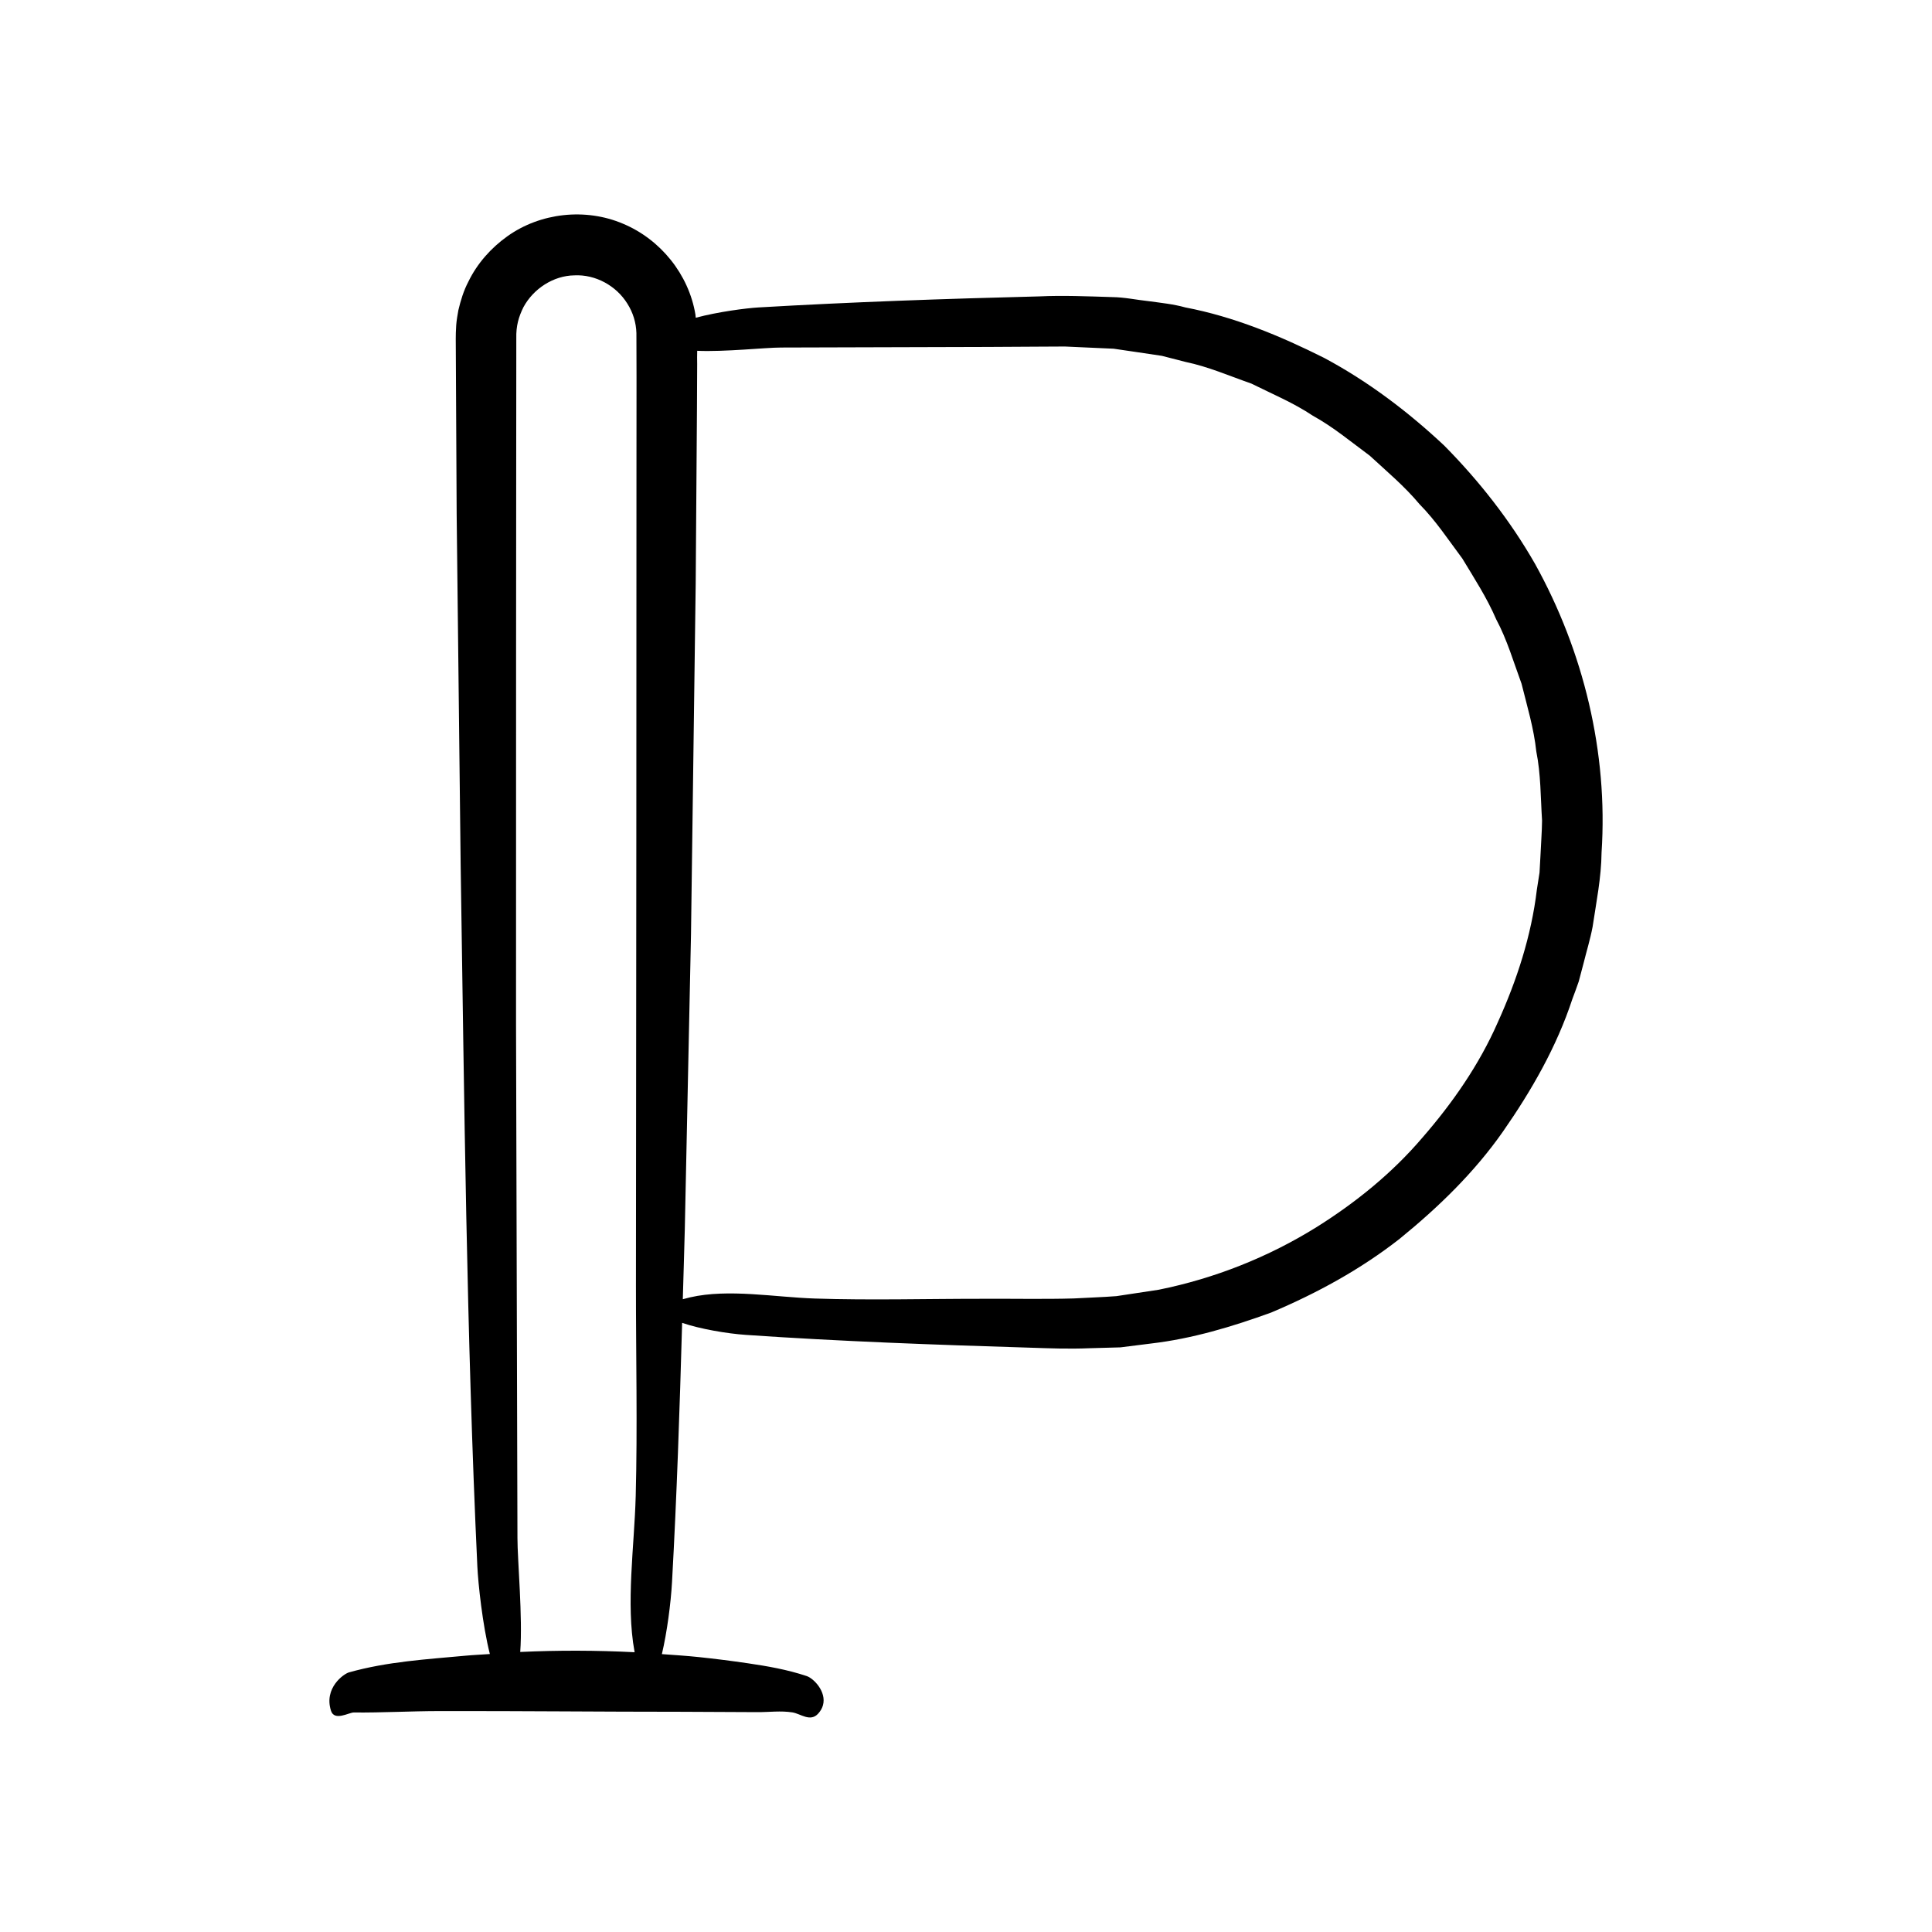 <?xml version="1.0" encoding="UTF-8"?>
<!-- Uploaded to: SVG Repo, www.svgrepo.com, Generator: SVG Repo Mixer Tools -->
<svg fill="#000000" width="800px" height="800px" version="1.1" viewBox="144 144 512 512" xmlns="http://www.w3.org/2000/svg">
 <path d="m324.77 494.57c4.715 1.621 11.906 2.844 16.867 3.188 24.957 1.723 50.07 2.621 75.184 3.387 5.215 0.168 10.379 0.383 15.918 0.148l8.188-0.227 8.137-1.023c10.895-1.273 21.473-4.453 31.816-8.207 12.062-5.098 23.691-11.426 34.074-19.566 10.188-8.289 19.773-17.555 27.363-28.418 7.535-10.812 14.215-22.438 18.363-35.062 0.566-1.559 1.18-3.102 1.699-4.676l1.273-4.809c0.797-3.219 1.785-6.398 2.398-9.656 0.98-6.555 2.312-13.086 2.379-19.734 1.75-26.492-4.781-53.34-17.625-76.477-6.586-11.512-14.801-21.977-24.078-31.363-9.629-9.023-20.199-17.02-31.809-23.223-11.676-5.856-23.898-10.918-36.797-13.379-3.156-0.883-6.426-1.207-9.664-1.652-3.25-0.348-6.461-1.051-9.734-1.086-6.531-0.207-13.125-0.477-19.238-0.188-24.922 0.625-49.816 1.492-74.488 2.93-3.191 0.188-10.66 1.141-16.617 2.731-0.039-0.301-0.043-0.535-0.086-0.852-1.766-10.66-9.27-19.918-19.18-24.062-9.918-4.234-21.906-2.934-30.66 3.328-4.344 3.098-7.988 7.199-10.332 12.027-1.246 2.375-2.039 4.965-2.652 7.57-0.234 1.316-0.473 2.644-0.57 3.977-0.074 1.293-0.148 2.836-0.121 3.641l0.242 46.508 1.059 92.992c0.957 61.742 1.547 124.32 4.422 185.79 0.207 4.445 1.371 15.531 3.316 23.211-2.148 0.156-4.297 0.242-6.445 0.441-10.266 0.957-20.672 1.547-30.895 4.422-1.391 0.391-6.703 4.133-4.758 10.18 0.906 2.82 4.773 0.438 6.016 0.449 7.547 0.07 15.09-0.363 22.637-0.375 21.496-0.039 42.988 0.188 64.484 0.188 6.617 0.031 13.238 0.062 19.855 0.094 3.082 0.016 6.219-0.422 9.297 0.07 2.168 0.348 4.723 2.641 6.824 0.316 0.652-0.723 1.055-1.469 1.262-2.219 0.984-3.555-2.438-7.102-4.312-7.727-5.168-1.723-10.371-2.621-15.574-3.387-4.324-0.637-8.652-1.184-12.98-1.641-3.273-0.344-6.547-0.551-9.824-0.789 1.367-5.777 2.379-13.523 2.684-19.051 1.273-22.828 2.035-45.773 2.684-68.738zm0.711-24.918 1.641-78.055 1.246-92.98 0.336-46.508 0.055-11.629c-0.035-1.207-0.016-2.352 0.008-3.512 7.387 0.32 18.051-0.875 22.316-0.867l54.637-0.156 13.66-0.078 6.828-0.035 6.465 0.293 6.457 0.289 6.391 0.938 6.391 0.953 6.258 1.609c6.027 1.25 11.672 3.727 17.465 5.746 5.488 2.738 11.184 5.094 16.297 8.523 5.394 2.965 10.117 6.93 15.055 10.566 4.508 4.168 9.238 8.109 13.176 12.84 4.324 4.379 7.715 9.539 11.379 14.445 3.168 5.254 6.523 10.406 8.949 16.059 2.906 5.422 4.617 11.355 6.734 17.098 1.477 5.949 3.262 11.836 3.91 17.953 1.211 6.031 1.133 12.203 1.527 18.32-0.035 3.062-0.293 6.129-0.418 9.191l-0.254 4.594-0.711 4.555c-1.453 12.191-5.305 23.988-10.348 35.121-4.926 11.242-12.02 21.43-20.051 30.645-7.965 9.336-17.621 17.141-27.98 23.633-12.809 7.973-27.043 13.609-41.832 16.594l-11.188 1.695c-3.758 0.293-7.539 0.391-11.305 0.613-7.731 0.223-15.902 0.047-23.836 0.09-14.887-0.016-30.027 0.422-44.887-0.07-10.473-0.348-22.789-2.641-32.941-0.316-0.723 0.164-1.363 0.332-1.961 0.5 0.168-6.219 0.379-12.434 0.531-18.656zm-13.016 70.969c-0.348 13.047-2.641 28.391-0.316 41.039 0.012 0.074 0.027 0.129 0.039 0.199-10.109-0.512-20.219-0.543-30.324-0.07 0.684-9.109-0.742-24.426-0.734-30.234l-0.375-136.12 0.012-96.953 0.031-48.477 0.02-24.238 0.008-12.117c-0.078-3.281 0.617-5.672 1.891-8.246 2.648-4.902 7.949-8.355 13.504-8.43 5.555-0.281 11.07 2.715 14.02 7.473 1.5 2.348 2.336 5.051 2.414 7.82l0.031 11.84-0.016 24.238-0.035 96.949-0.102 119.41c-0.012 18.547 0.422 37.406-0.066 55.918z"/>
</svg>